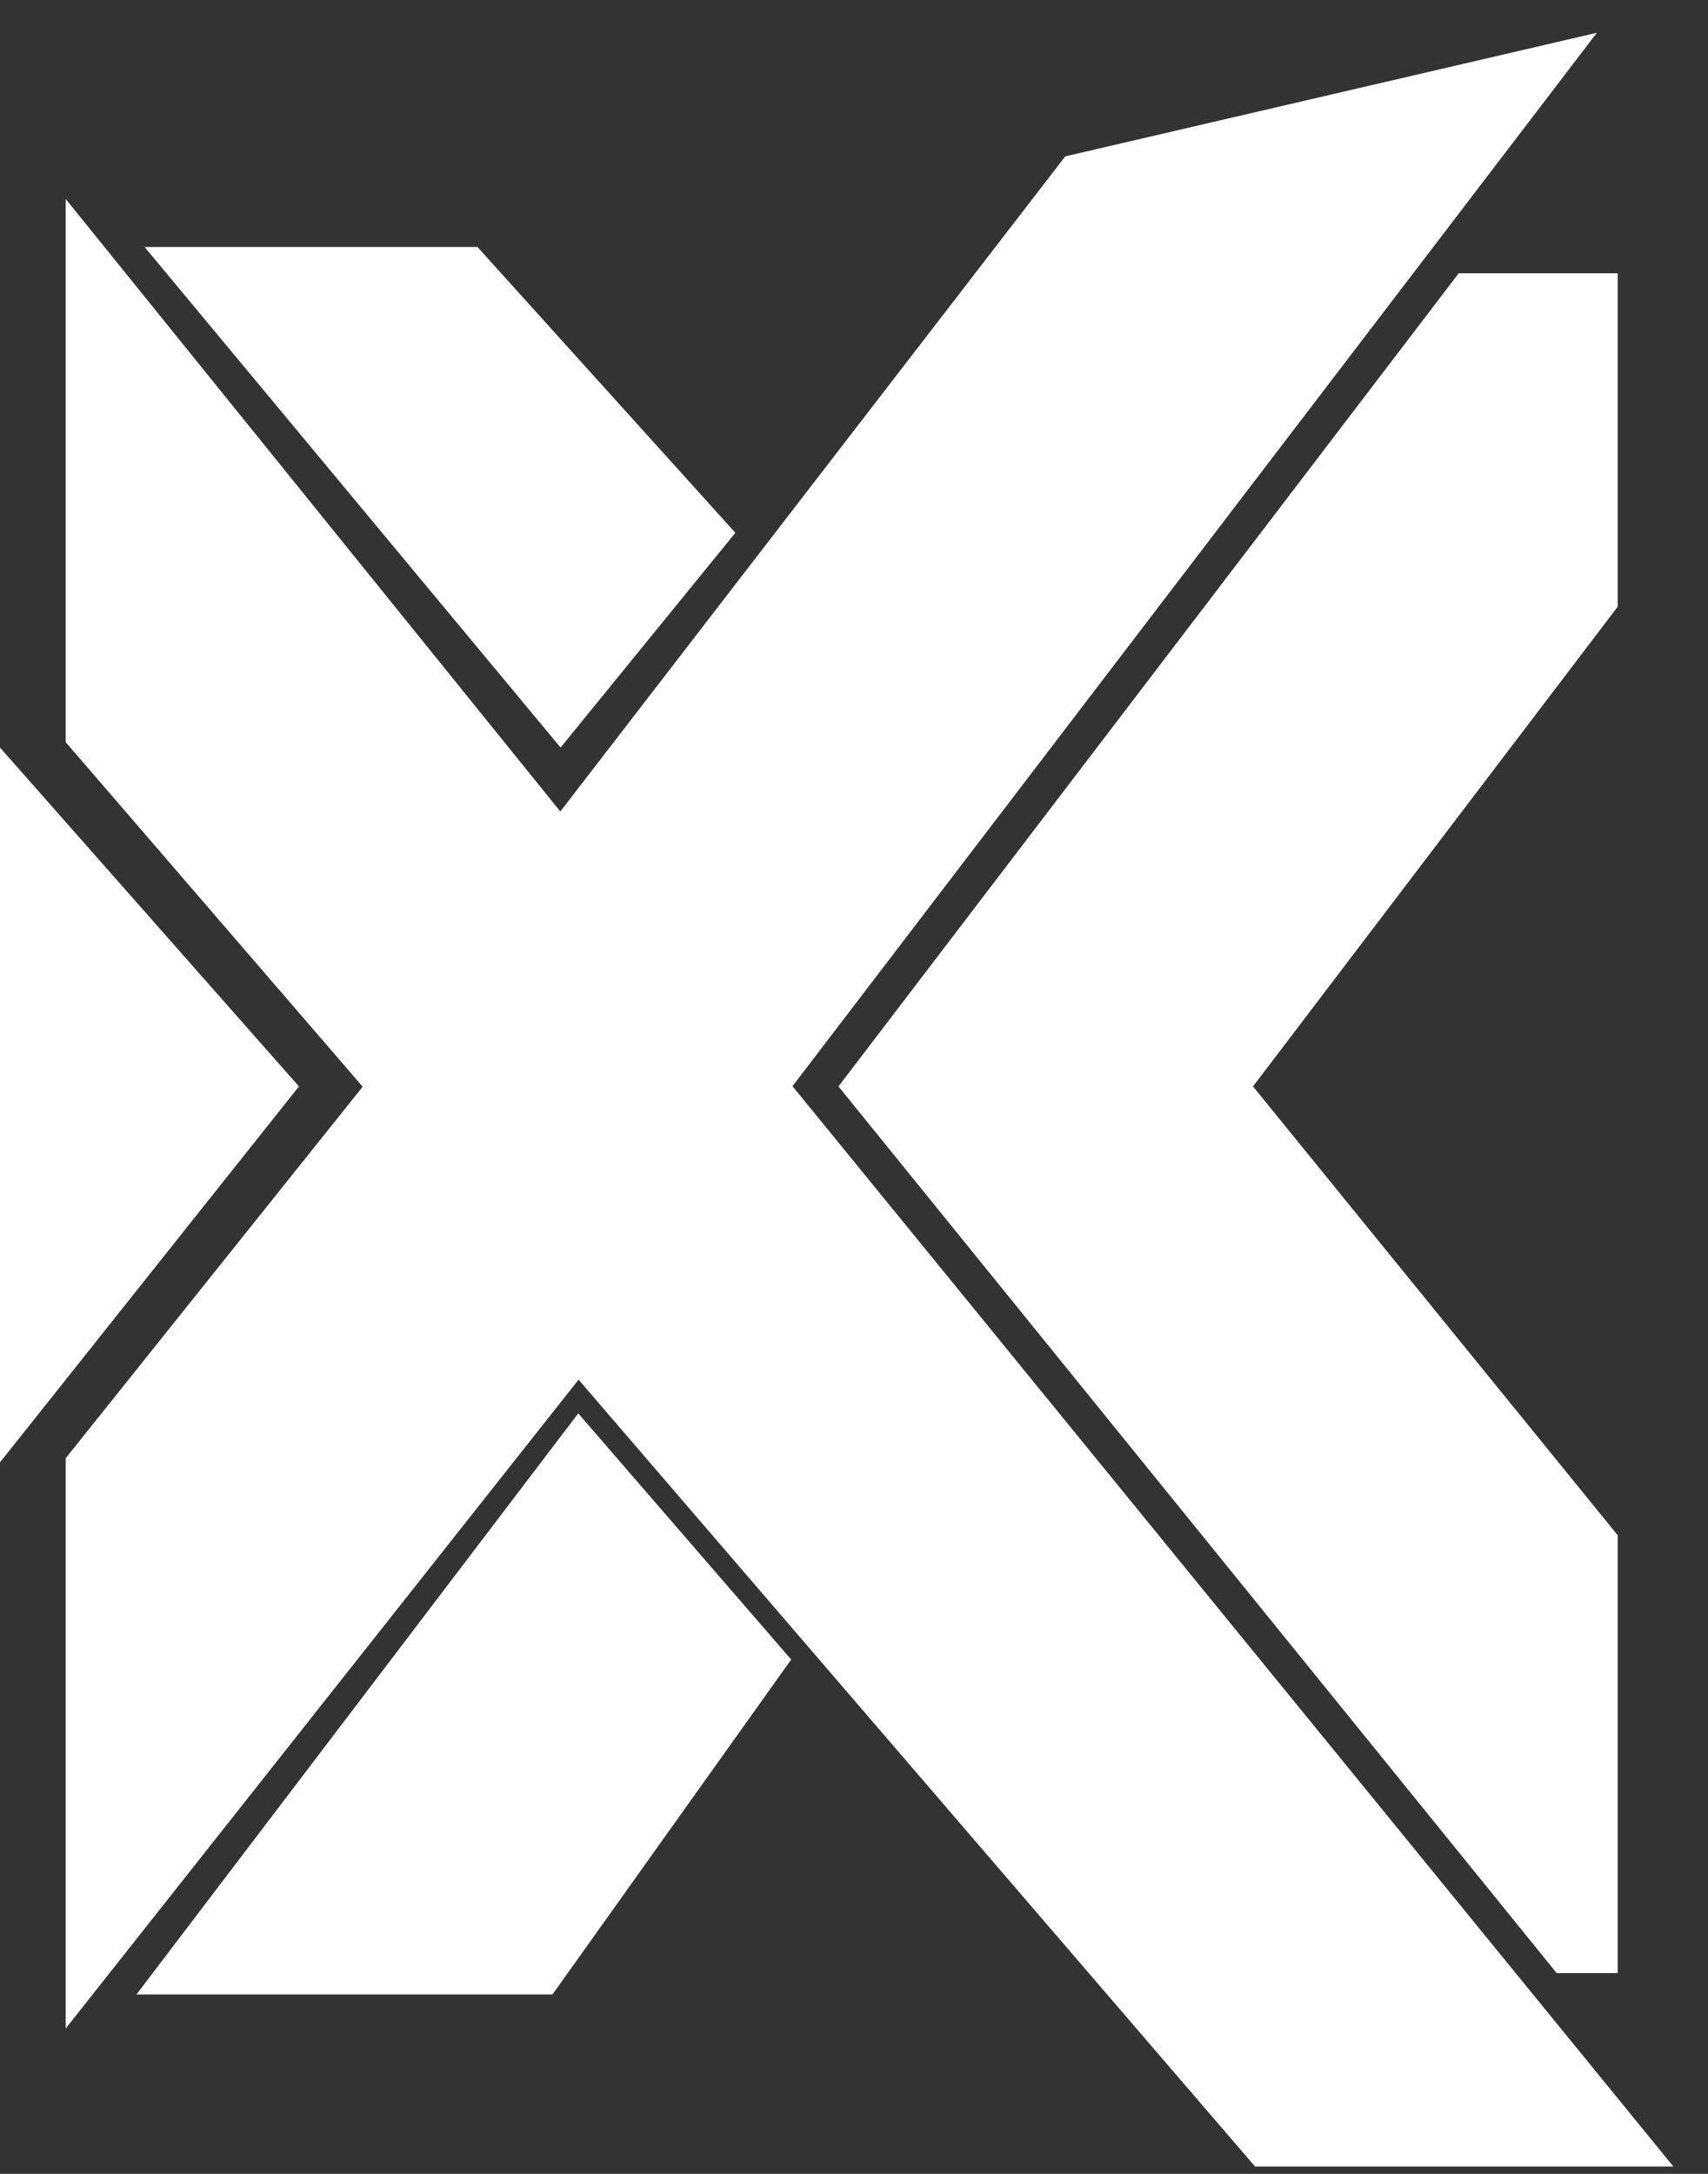 <?xml version="1.0" encoding="UTF-8"?> <svg xmlns="http://www.w3.org/2000/svg" width="33" height="42" viewBox="0 0 33 42" fill="none"><rect x="0" y="0" width="33" height="42" fill="#333333" stroke="none"/><path d="M0 28.253V14.443L5.776 20.99L0 28.253Z" fill="white"></path><path d="M2.794 4.772L10.831 14.443L14.208 10.294L9.225 4.772H2.794Z" fill="white"></path><path d="M28.183 5.28H31.255V11.722L24.209 20.99L31.255 29.661V38.122H30.077L16.2 20.99L28.183 5.28Z" fill="white"></path><path d="M11.172 27.307L2.636 38.534H10.674L15.286 32.063L11.172 27.307Z" fill="white"></path><path d="M1.498 14.254V4.491L10.83 16.047L20.713 3.225L30.285 1L15.021 20.99L31.85 41.63H24.354L11.171 26.296L1.498 38.534V28.253L7.304 20.99L1.498 14.254Z" fill="white" stroke="white" stroke-width="0.457"></path></svg> 